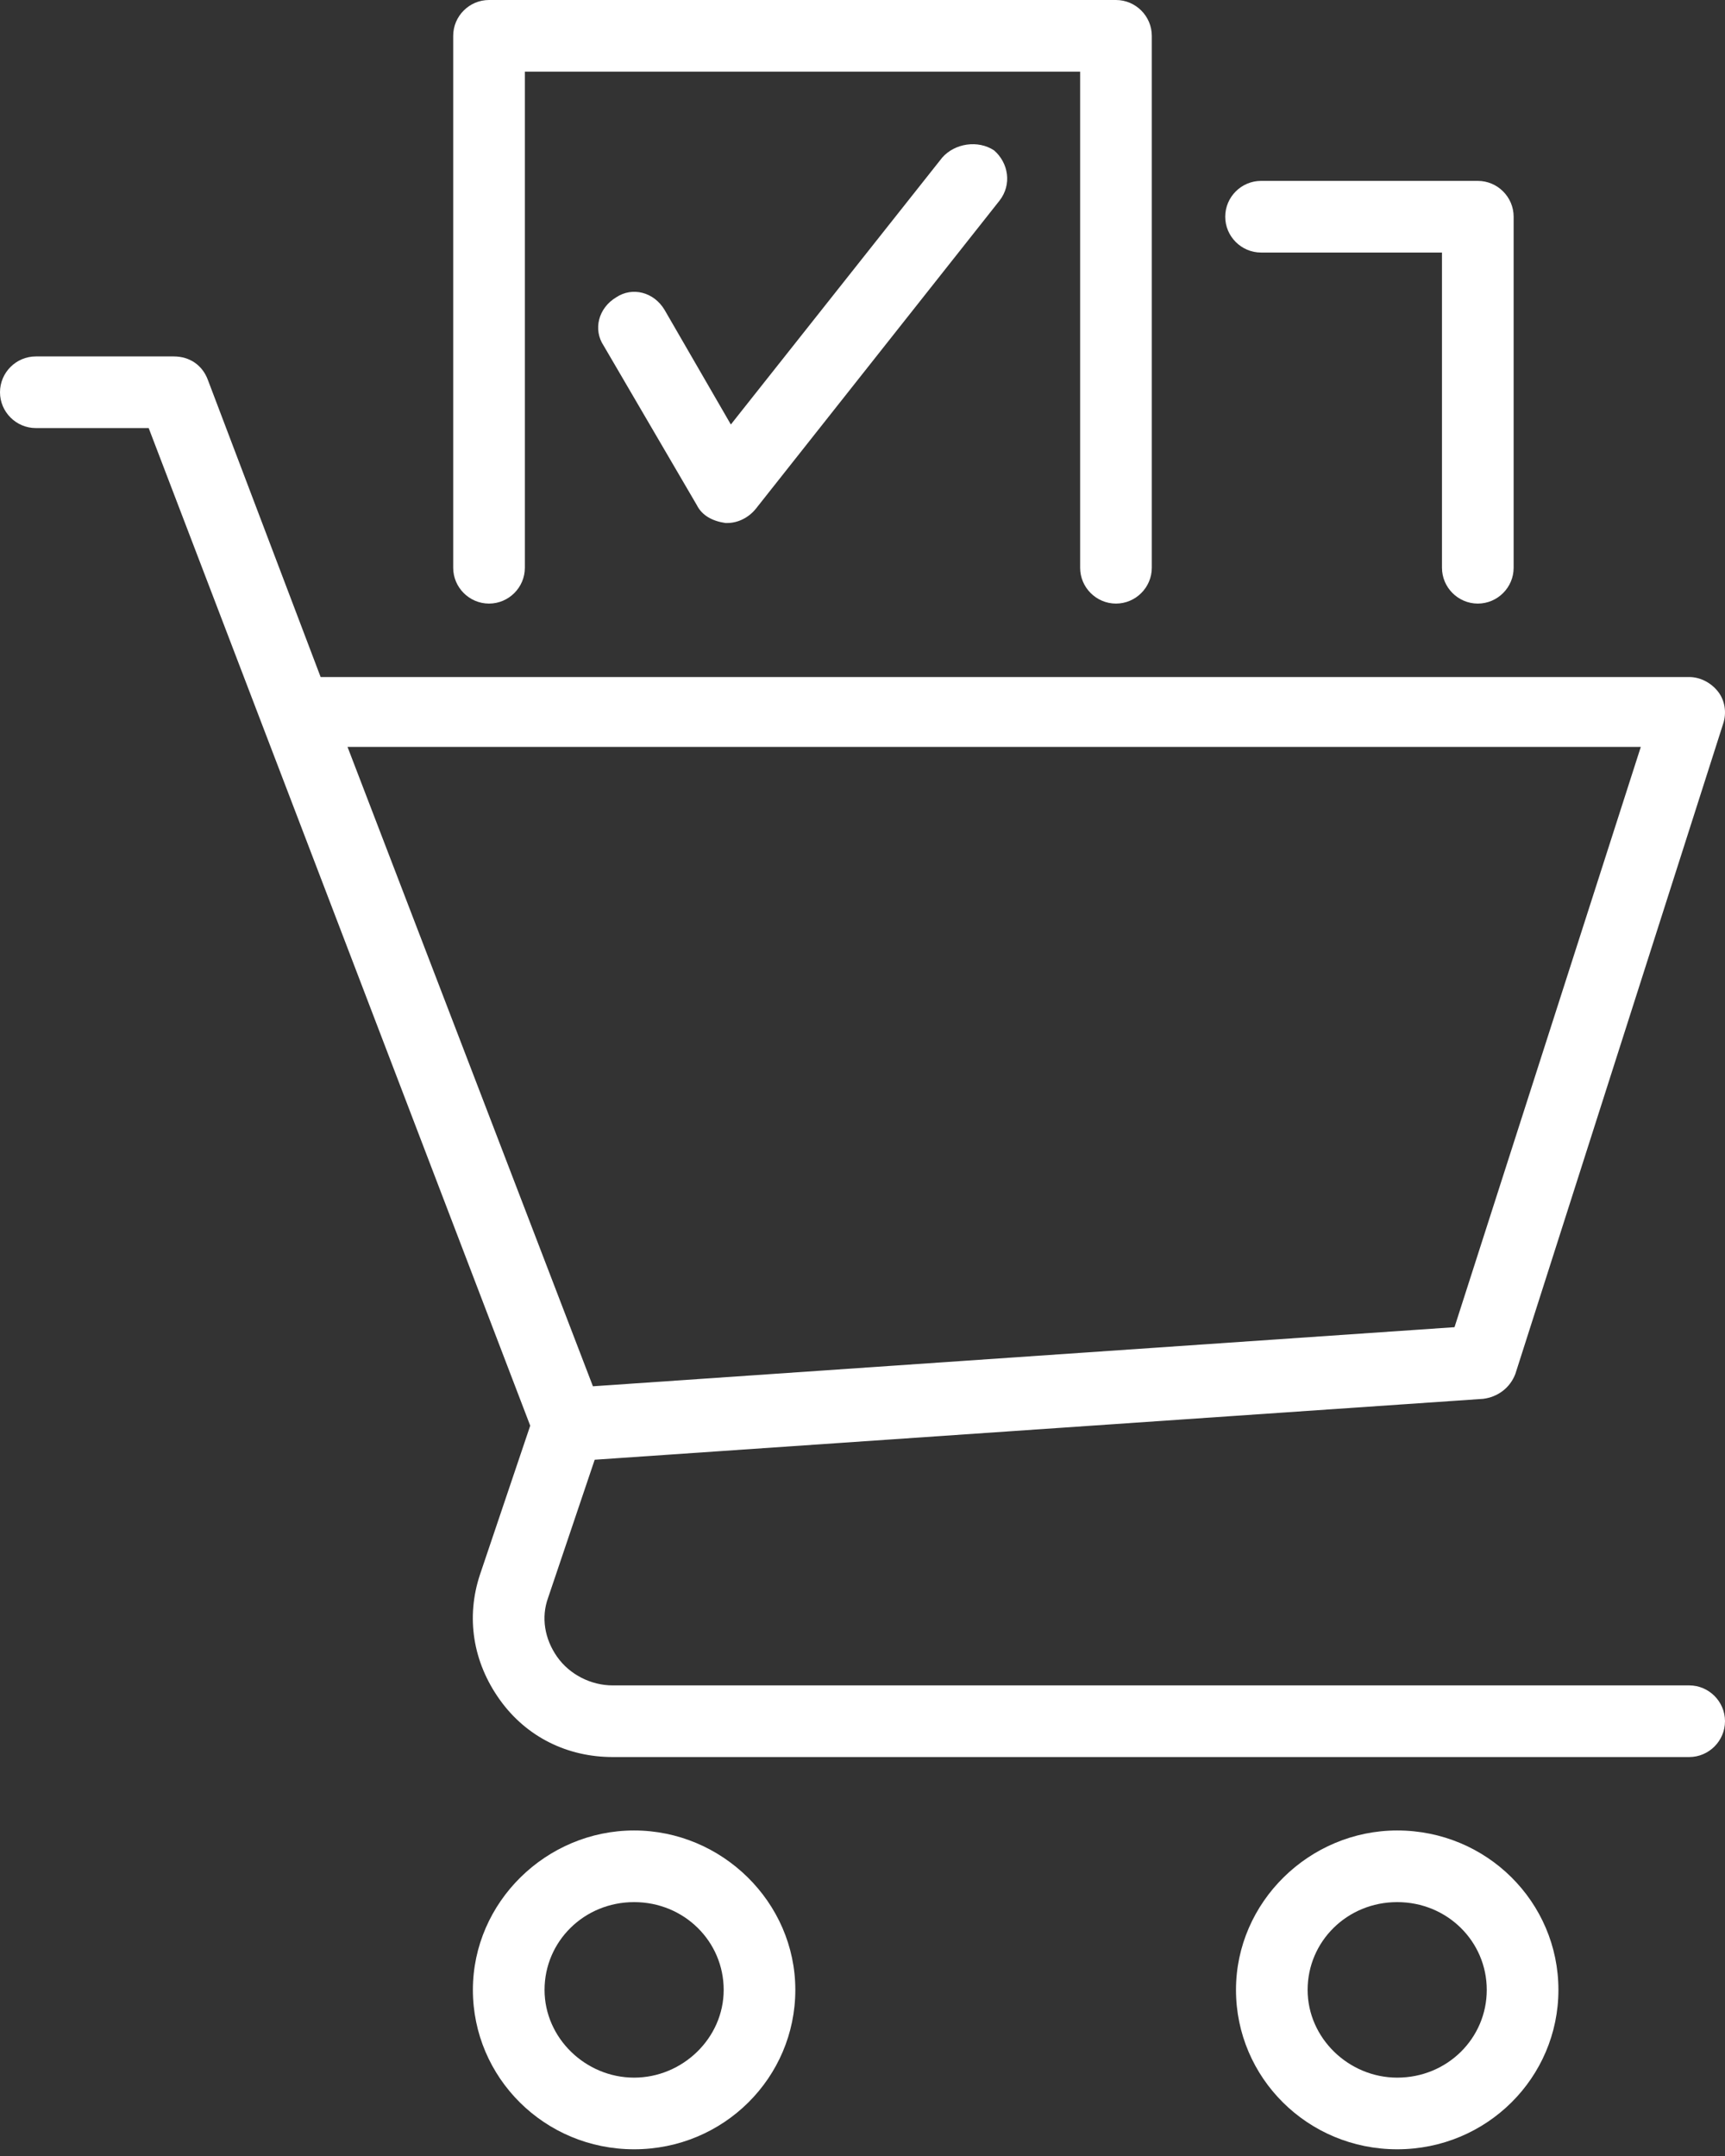 <?xml version="1.0" encoding="UTF-8"?>
<svg width="72px" height="90px" viewBox="0 0 72 90" version="1.1" xmlns="http://www.w3.org/2000/svg" xmlns:xlink="http://www.w3.org/1999/xlink">
    <rect x="0" y="0" width="72" height="90" fill="#333333" stroke="none"/>
    <title>e-commerce</title>
    <g id="Page-1" stroke="none" stroke-width="1" fill="none" fill-rule="evenodd">
        <g id="home-1" transform="translate(-785, -3039)" fill="#FFFFFF" fill-rule="nonzero">
            <g id="Core-Comp-Copy" transform="translate(0, 1477)">
                <g id="Custom-Software-Copy-3" transform="translate(750, 1513)">
                    <g id="e-commerce" transform="translate(35, 49)">
                        <path d="M20.411,25.196 C21.234,25.196 21.907,24.523 21.907,23.701 L21.907,2.991 L45.084,2.991 L45.084,23.701 C45.084,24.523 45.757,25.196 46.579,25.196 C47.402,25.196 48.075,24.523 48.075,23.701 L48.075,1.495 C48.075,0.673 47.402,0 46.579,0 L20.411,0 C19.589,0 18.916,0.673 18.916,1.495 L18.916,23.701 C18.916,24.523 19.589,25.196 20.411,25.196 Z" id="Path"></path>
                        <path d="M52.636,10.542 L60.187,10.542 L60.187,23.701 C60.187,24.523 60.86,25.196 61.682,25.196 C62.505,25.196 63.178,24.523 63.178,23.701 L63.178,9.047 C63.178,8.224 62.505,7.551 61.682,7.551 L52.636,7.551 C51.813,7.551 51.14,8.224 51.14,9.047 C51.14,9.869 51.813,10.542 52.636,10.542 Z" id="Path"></path>
                        <path d="M39.327,6.579 L30.505,17.72 L27.738,12.935 C27.29,12.187 26.393,11.963 25.72,12.411 C24.972,12.86 24.748,13.757 25.196,14.43 L29.084,21.084 C29.308,21.533 29.757,21.757 30.28,21.832 C30.28,21.832 30.355,21.832 30.355,21.832 C30.804,21.832 31.252,21.607 31.551,21.234 L41.72,8.374 C42.243,7.701 42.093,6.804 41.495,6.28 C40.822,5.832 39.85,5.981 39.327,6.579 Z" id="Path"></path>
                        <path d="M70.505,70.355 L25.57,70.355 C24.673,70.355 23.776,69.907 23.252,69.159 C22.729,68.411 22.579,67.514 22.879,66.692 L24.822,60.935 L61.907,58.393 C62.505,58.318 63.028,57.944 63.252,57.346 L71.925,30.206 C72.075,29.757 72,29.234 71.701,28.86 C71.402,28.486 70.953,28.262 70.505,28.262 L13.383,28.262 L8.673,15.85 C8.449,15.252 7.925,14.879 7.252,14.879 L1.495,14.879 C0.673,14.879 5.31246905e-15,15.551 5.31246905e-15,16.374 C5.31246905e-15,17.196 0.673,17.869 1.495,17.869 L6.206,17.869 L22.131,59.514 L20.037,65.72 C19.439,67.514 19.738,69.383 20.86,70.953 C21.981,72.523 23.701,73.346 25.57,73.346 L70.505,73.346 C71.327,73.346 72,72.673 72,71.85 C72,71.028 71.327,70.355 70.505,70.355 Z M68.486,31.178 L60.71,55.402 L24.748,57.869 L14.505,31.178 L68.486,31.178 Z" id="Shape"></path>
                        <path d="M26.467,76.411 C22.804,76.411 19.738,79.402 19.738,83.065 C19.738,86.729 22.729,89.72 26.467,89.72 C30.206,89.72 33.196,86.729 33.196,83.065 C33.196,79.402 30.131,76.411 26.467,76.411 Z M26.467,86.729 C24.449,86.729 22.729,85.084 22.729,83.065 C22.729,81.047 24.374,79.402 26.467,79.402 C28.561,79.402 30.206,81.047 30.206,83.065 C30.206,85.084 28.486,86.729 26.467,86.729 Z" id="Shape"></path>
                        <path d="M58.318,76.411 C54.654,76.411 51.589,79.402 51.589,83.065 C51.589,86.729 54.579,89.72 58.318,89.72 C62.056,89.72 65.047,86.729 65.047,83.065 C65.047,79.402 62.056,76.411 58.318,76.411 Z M58.318,86.729 C56.299,86.729 54.579,85.084 54.579,83.065 C54.579,81.047 56.224,79.402 58.318,79.402 C60.411,79.402 62.056,81.047 62.056,83.065 C62.056,85.084 60.411,86.729 58.318,86.729 Z" id="Shape"></path>
                    </g>
                </g>
            </g>
        </g>
    </g>
</svg>